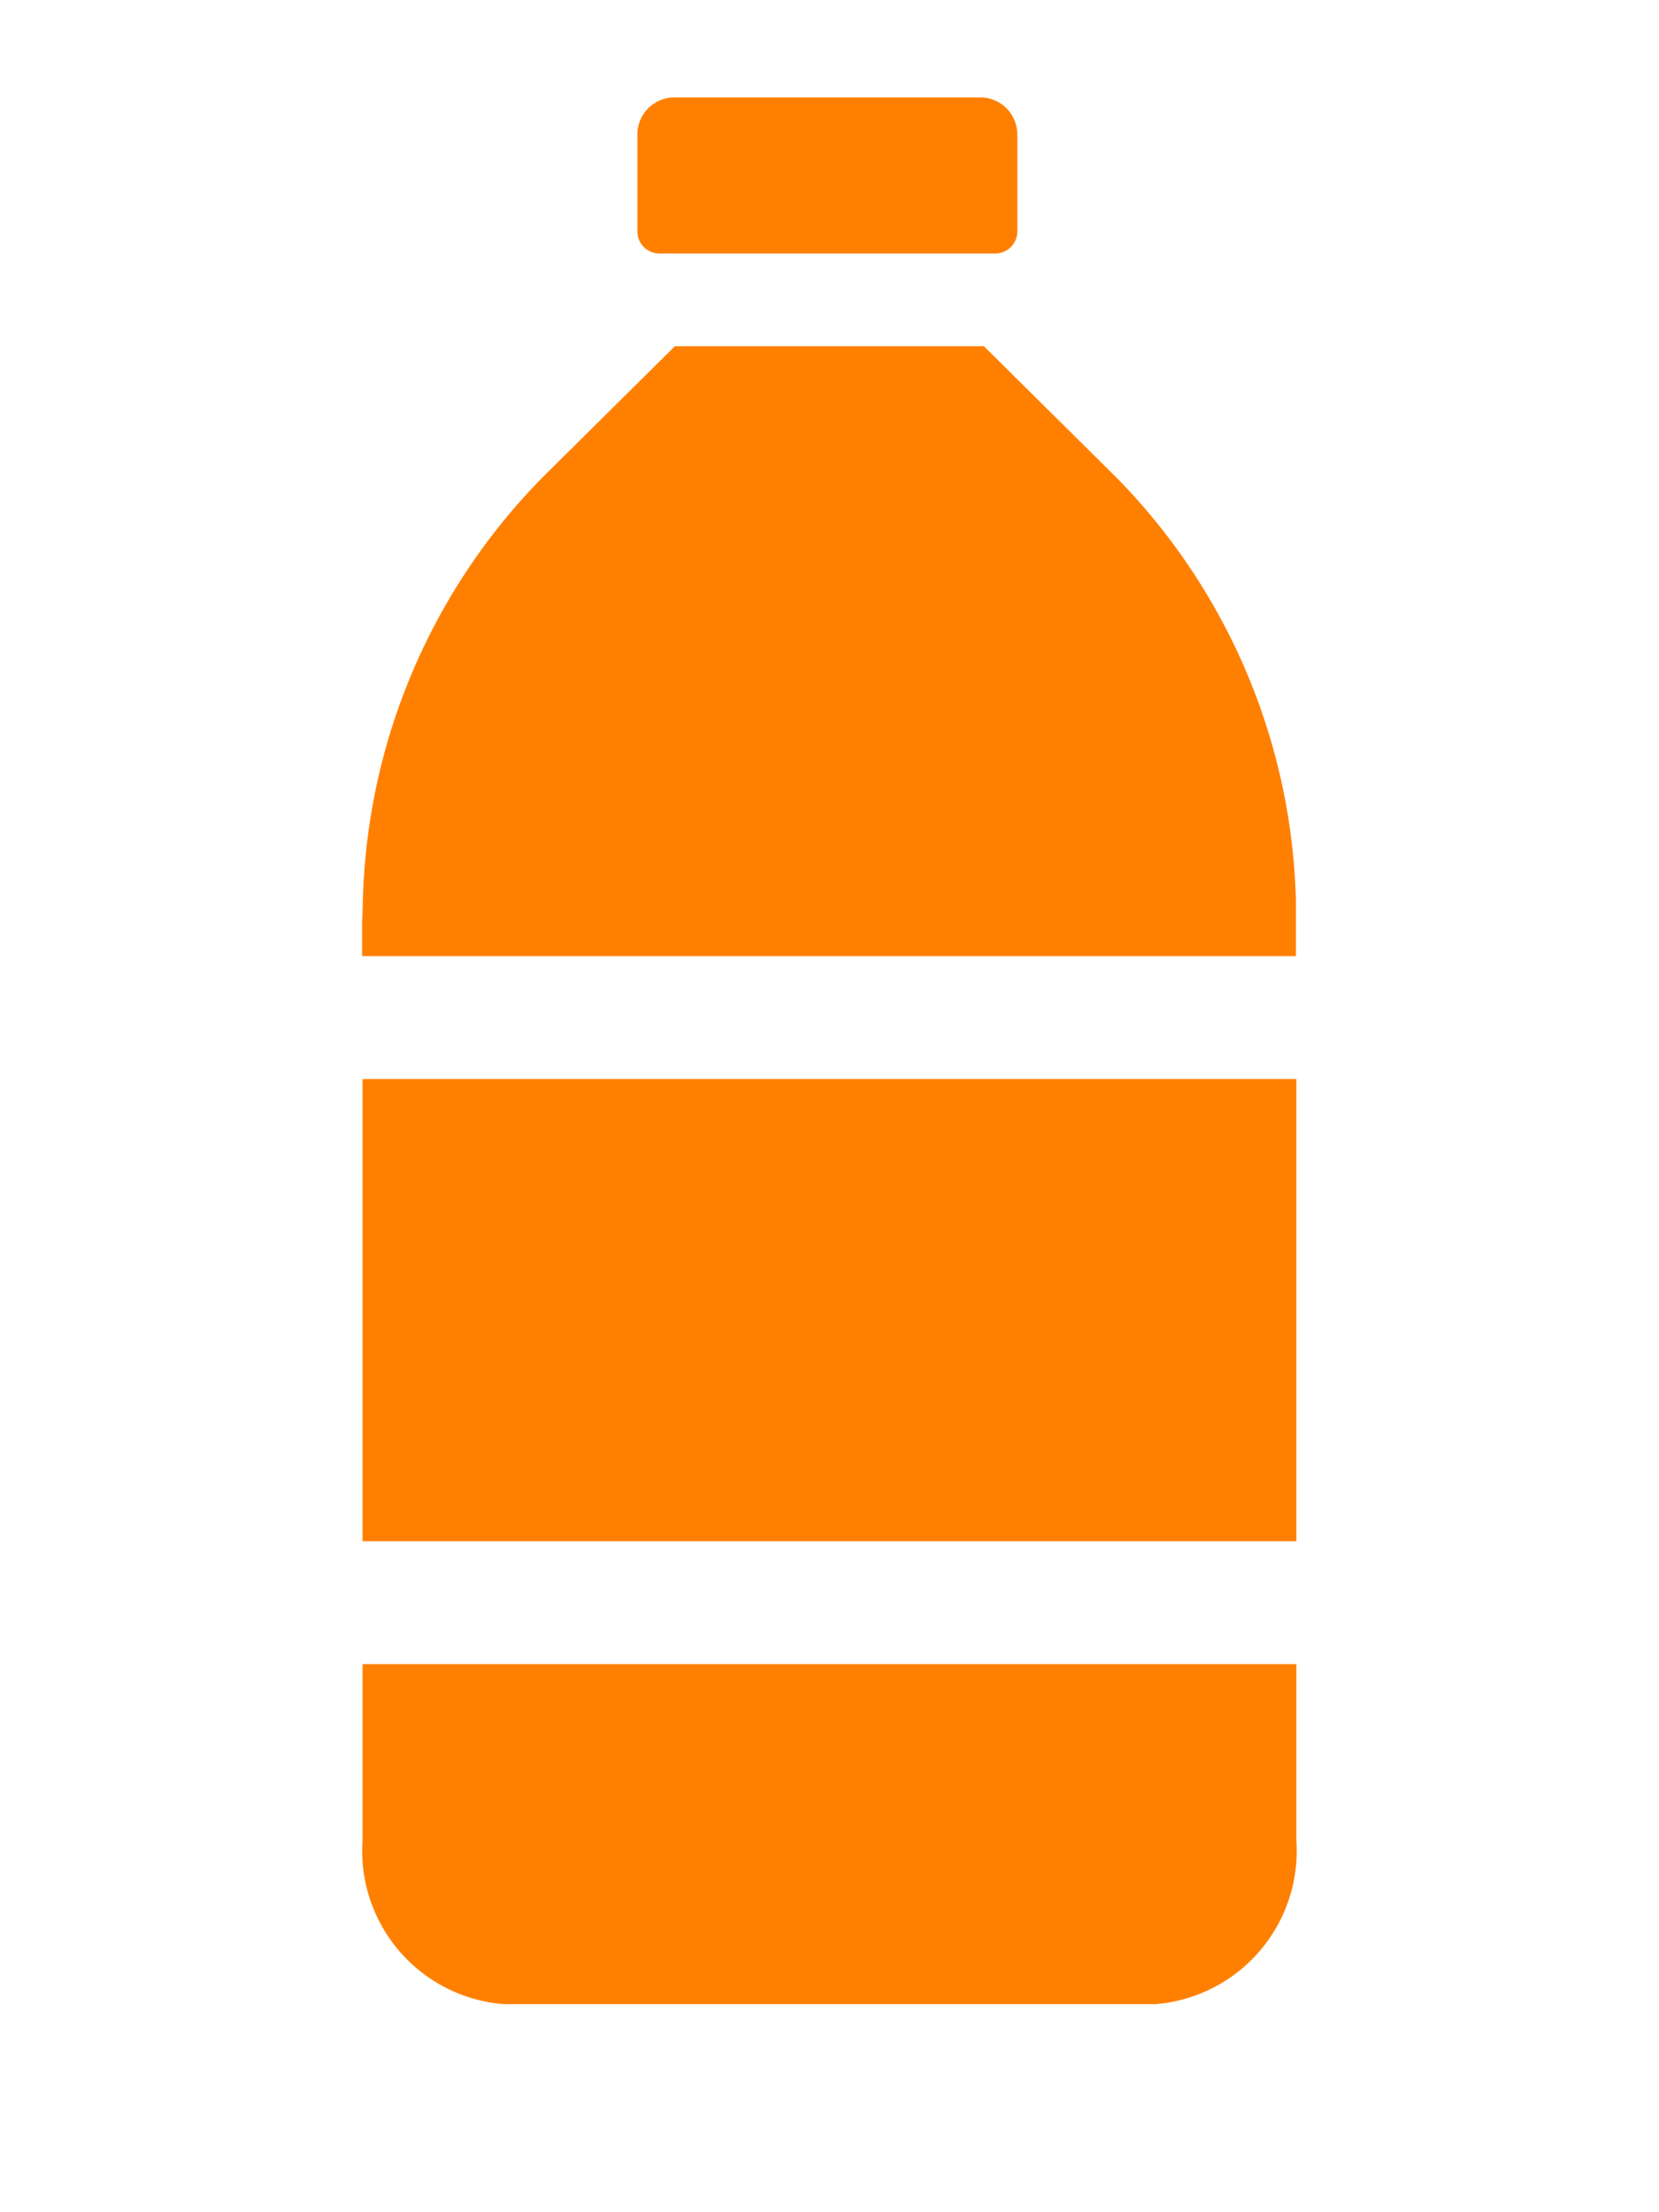 <svg xmlns="http://www.w3.org/2000/svg" xmlns:xlink="http://www.w3.org/1999/xlink" width="15" height="20" viewBox="0 0 15 20">
  <defs>
    <clipPath id="clip-path">
      <rect id="長方形_23945" data-name="長方形 23945" width="15" height="20" transform="translate(111 887)" fill="#fff" stroke="#707070" stroke-width="1"/>
    </clipPath>
    <clipPath id="clip-path-2">
      <rect id="長方形_23907" data-name="長方形 23907" width="15" height="19" transform="translate(400 1046)" fill="#fff"/>
    </clipPath>
  </defs>
  <g id="ec_left_nav_icon08" transform="translate(-111 -887)" clip-path="url(#clip-path)">
    <g id="マスクグループ_62" data-name="マスクグループ 62" transform="translate(-289 -159)" clip-path="url(#clip-path-2)">
      <g id="無料でダウンロードできるペットボトルのアイコン素材" transform="translate(272.661 1046.881)">
        <path id="パス_2748" data-name="パス 2748" d="M208.789,1.411h-3.038a.2.2,0,0,1-.2-.2V.333A.334.334,0,0,1,205.888,0h2.765a.334.334,0,0,1,.333.333v.882A.2.2,0,0,1,208.789,1.411Z" transform="translate(-72.449)" fill="#ff8000"/>
        <path id="パス_2749" data-name="パス 2749" d="M130.62,71.822a5.659,5.659,0,0,1,1.63-3.829l1.191-1.18h2.794l1.191,1.18a5.659,5.659,0,0,1,1.63,3.829c0,.064,0,.128,0,.193v.312h-8.443v-.312C130.617,71.95,130.618,71.885,130.62,71.822Z" transform="translate(0 -64.564)" fill="#ff8000"/>
        <rect id="長方形_23906" data-name="長方形 23906" width="8.443" height="4.179" transform="translate(130.617 8.874)" fill="#ff8000"/>
        <path id="パス_2750" data-name="パス 2750" d="M139.06,422.273a1.389,1.389,0,0,1-1.275,1.481h-5.892a1.39,1.39,0,0,1-1.276-1.481V420.68h8.443Z" transform="translate(0 -406.516)" fill="#ff8000"/>
      </g>
    </g>
  </g>
</svg>
